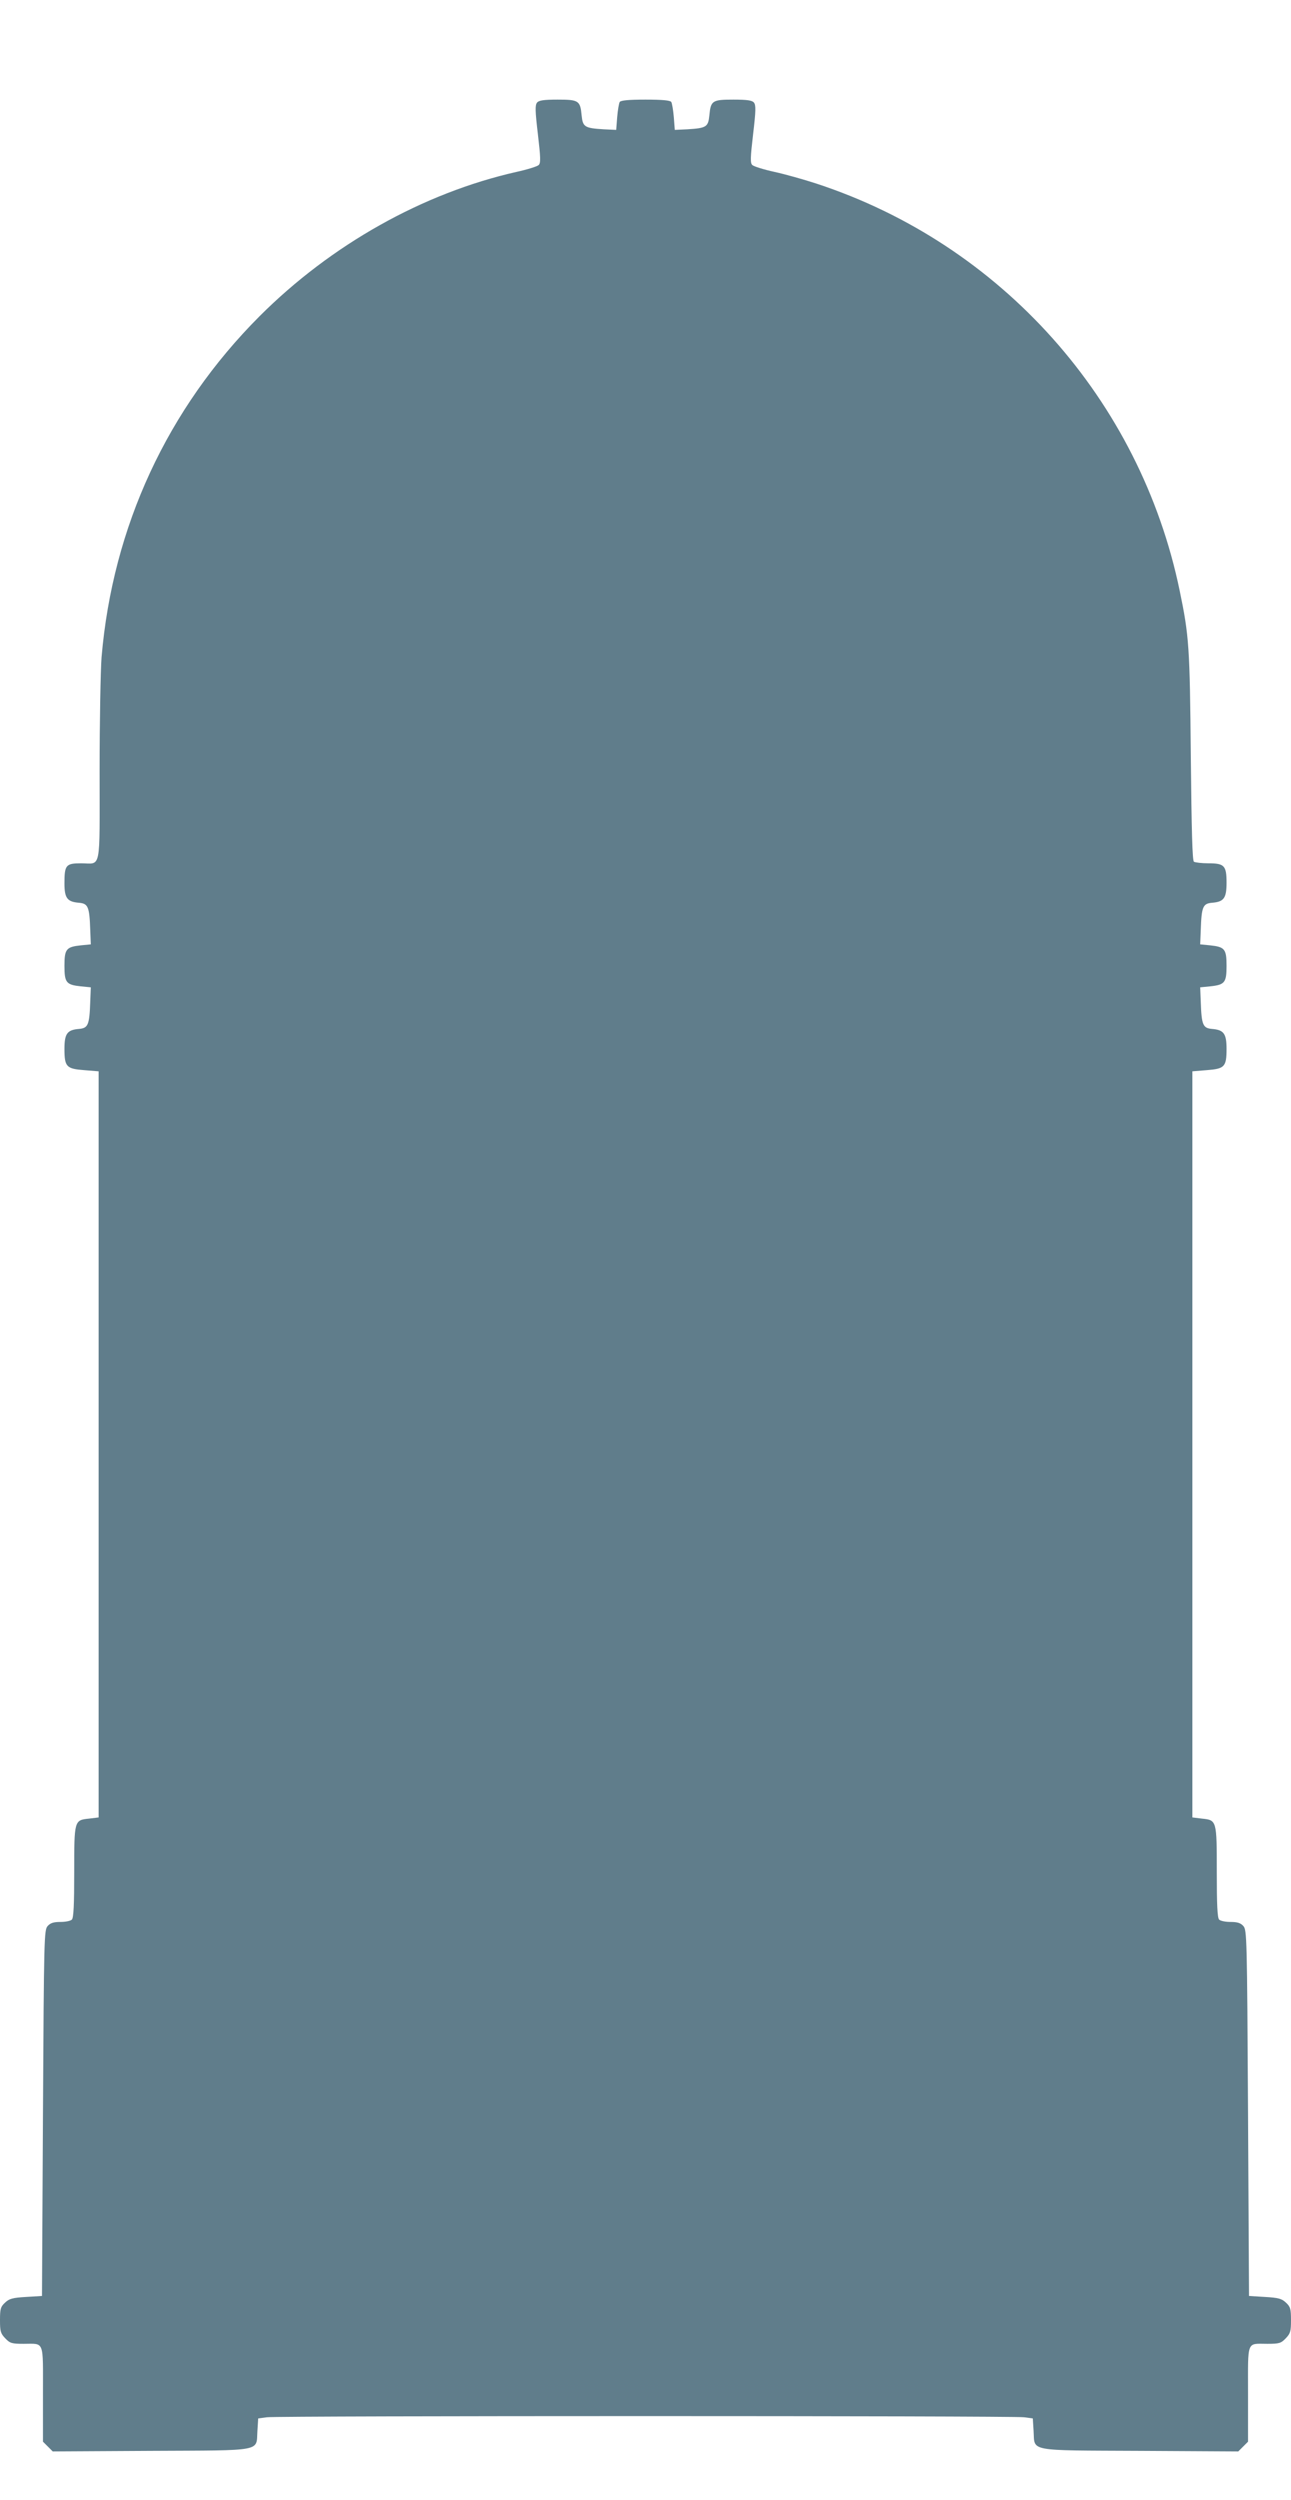 <?xml version="1.0" standalone="no"?>
<!DOCTYPE svg PUBLIC "-//W3C//DTD SVG 20010904//EN"
 "http://www.w3.org/TR/2001/REC-SVG-20010904/DTD/svg10.dtd">
<svg version="1.0" xmlns="http://www.w3.org/2000/svg"
 width="661pt" height="1280pt" viewBox="0 0 661 1280"
 preserveAspectRatio="xMidYMid meet">
<g transform="translate(0,1280) scale(0.1,-0.1)"
fill="#607d8b" stroke="none">
<path d="M2750 12275 c-11 -13 -10 -43 4 -162 14 -120 15 -148 4 -158 -7 -7
-58 -23 -113 -35 -478 -108 -949 -372 -1316 -739 -472 -473 -752 -1077 -809
-1746 -5 -66 -10 -328 -10 -581 0 -525 10 -474 -95 -474 -78 0 -85 -9 -85
-103 0 -75 14 -94 74 -99 47 -4 54 -20 58 -138 l3 -75 -51 -5 c-75 -8 -84 -19
-84 -105 0 -86 9 -97 84 -105 l51 -5 -3 -75 c-4 -118 -11 -134 -58 -138 -60
-5 -74 -24 -74 -102 0 -92 10 -102 101 -109 l74 -6 0 -1910 0 -1910 -49 -6
c-76 -8 -76 -8 -76 -274 0 -166 -3 -234 -12 -243 -7 -7 -33 -12 -58 -12 -35 0
-52 -5 -66 -21 -18 -20 -19 -54 -24 -958 l-5 -936 -82 -5 c-69 -4 -86 -9 -107
-29 -23 -21 -26 -33 -26 -90 0 -57 3 -68 27 -93 24 -25 33 -28 94 -28 108 0
99 23 99 -257 l0 -244 25 -25 25 -25 504 3 c582 3 537 -5 544 102 l4 64 45 6
c60 8 3816 8 3876 0 l45 -6 4 -64 c7 -107 -38 -99 544 -102 l504 -3 25 25 25
25 0 244 c0 280 -9 257 99 257 61 0 70 3 94 28 24 25 27 36 27 93 0 57 -3 69
-26 90 -21 20 -38 25 -107 29 l-82 5 -5 936 c-5 904 -6 938 -24 958 -14 16
-31 21 -66 21 -25 0 -51 5 -58 12 -9 9 -12 77 -12 243 0 266 0 266 -76 274
l-49 6 0 1910 0 1910 74 6 c91 7 101 17 101 109 0 78 -14 97 -74 102 -47 4
-54 20 -58 138 l-3 75 51 5 c75 8 84 19 84 105 0 86 -9 97 -84 105 l-51 5 3
75 c4 118 11 134 58 138 61 5 74 24 74 103 0 87 -11 99 -93 99 -34 0 -67 4
-74 8 -8 5 -12 153 -16 542 -5 560 -9 614 -57 846 -202 977 -914 1774 -1860
2084 -64 21 -160 48 -215 60 -55 12 -106 28 -113 35 -11 10 -10 38 4 158 14
119 15 149 4 162 -9 11 -34 15 -105 15 -108 0 -116 -5 -123 -81 -6 -59 -15
-65 -113 -71 l-64 -3 -5 65 c-3 36 -9 71 -13 78 -6 8 -44 12 -132 12 -88 0
-126 -4 -132 -12 -4 -7 -10 -42 -13 -78 l-5 -65 -64 3 c-98 6 -107 12 -113 71
-7 76 -15 81 -123 81 -71 0 -96 -4 -105 -15z"/>
</g>
</svg>
